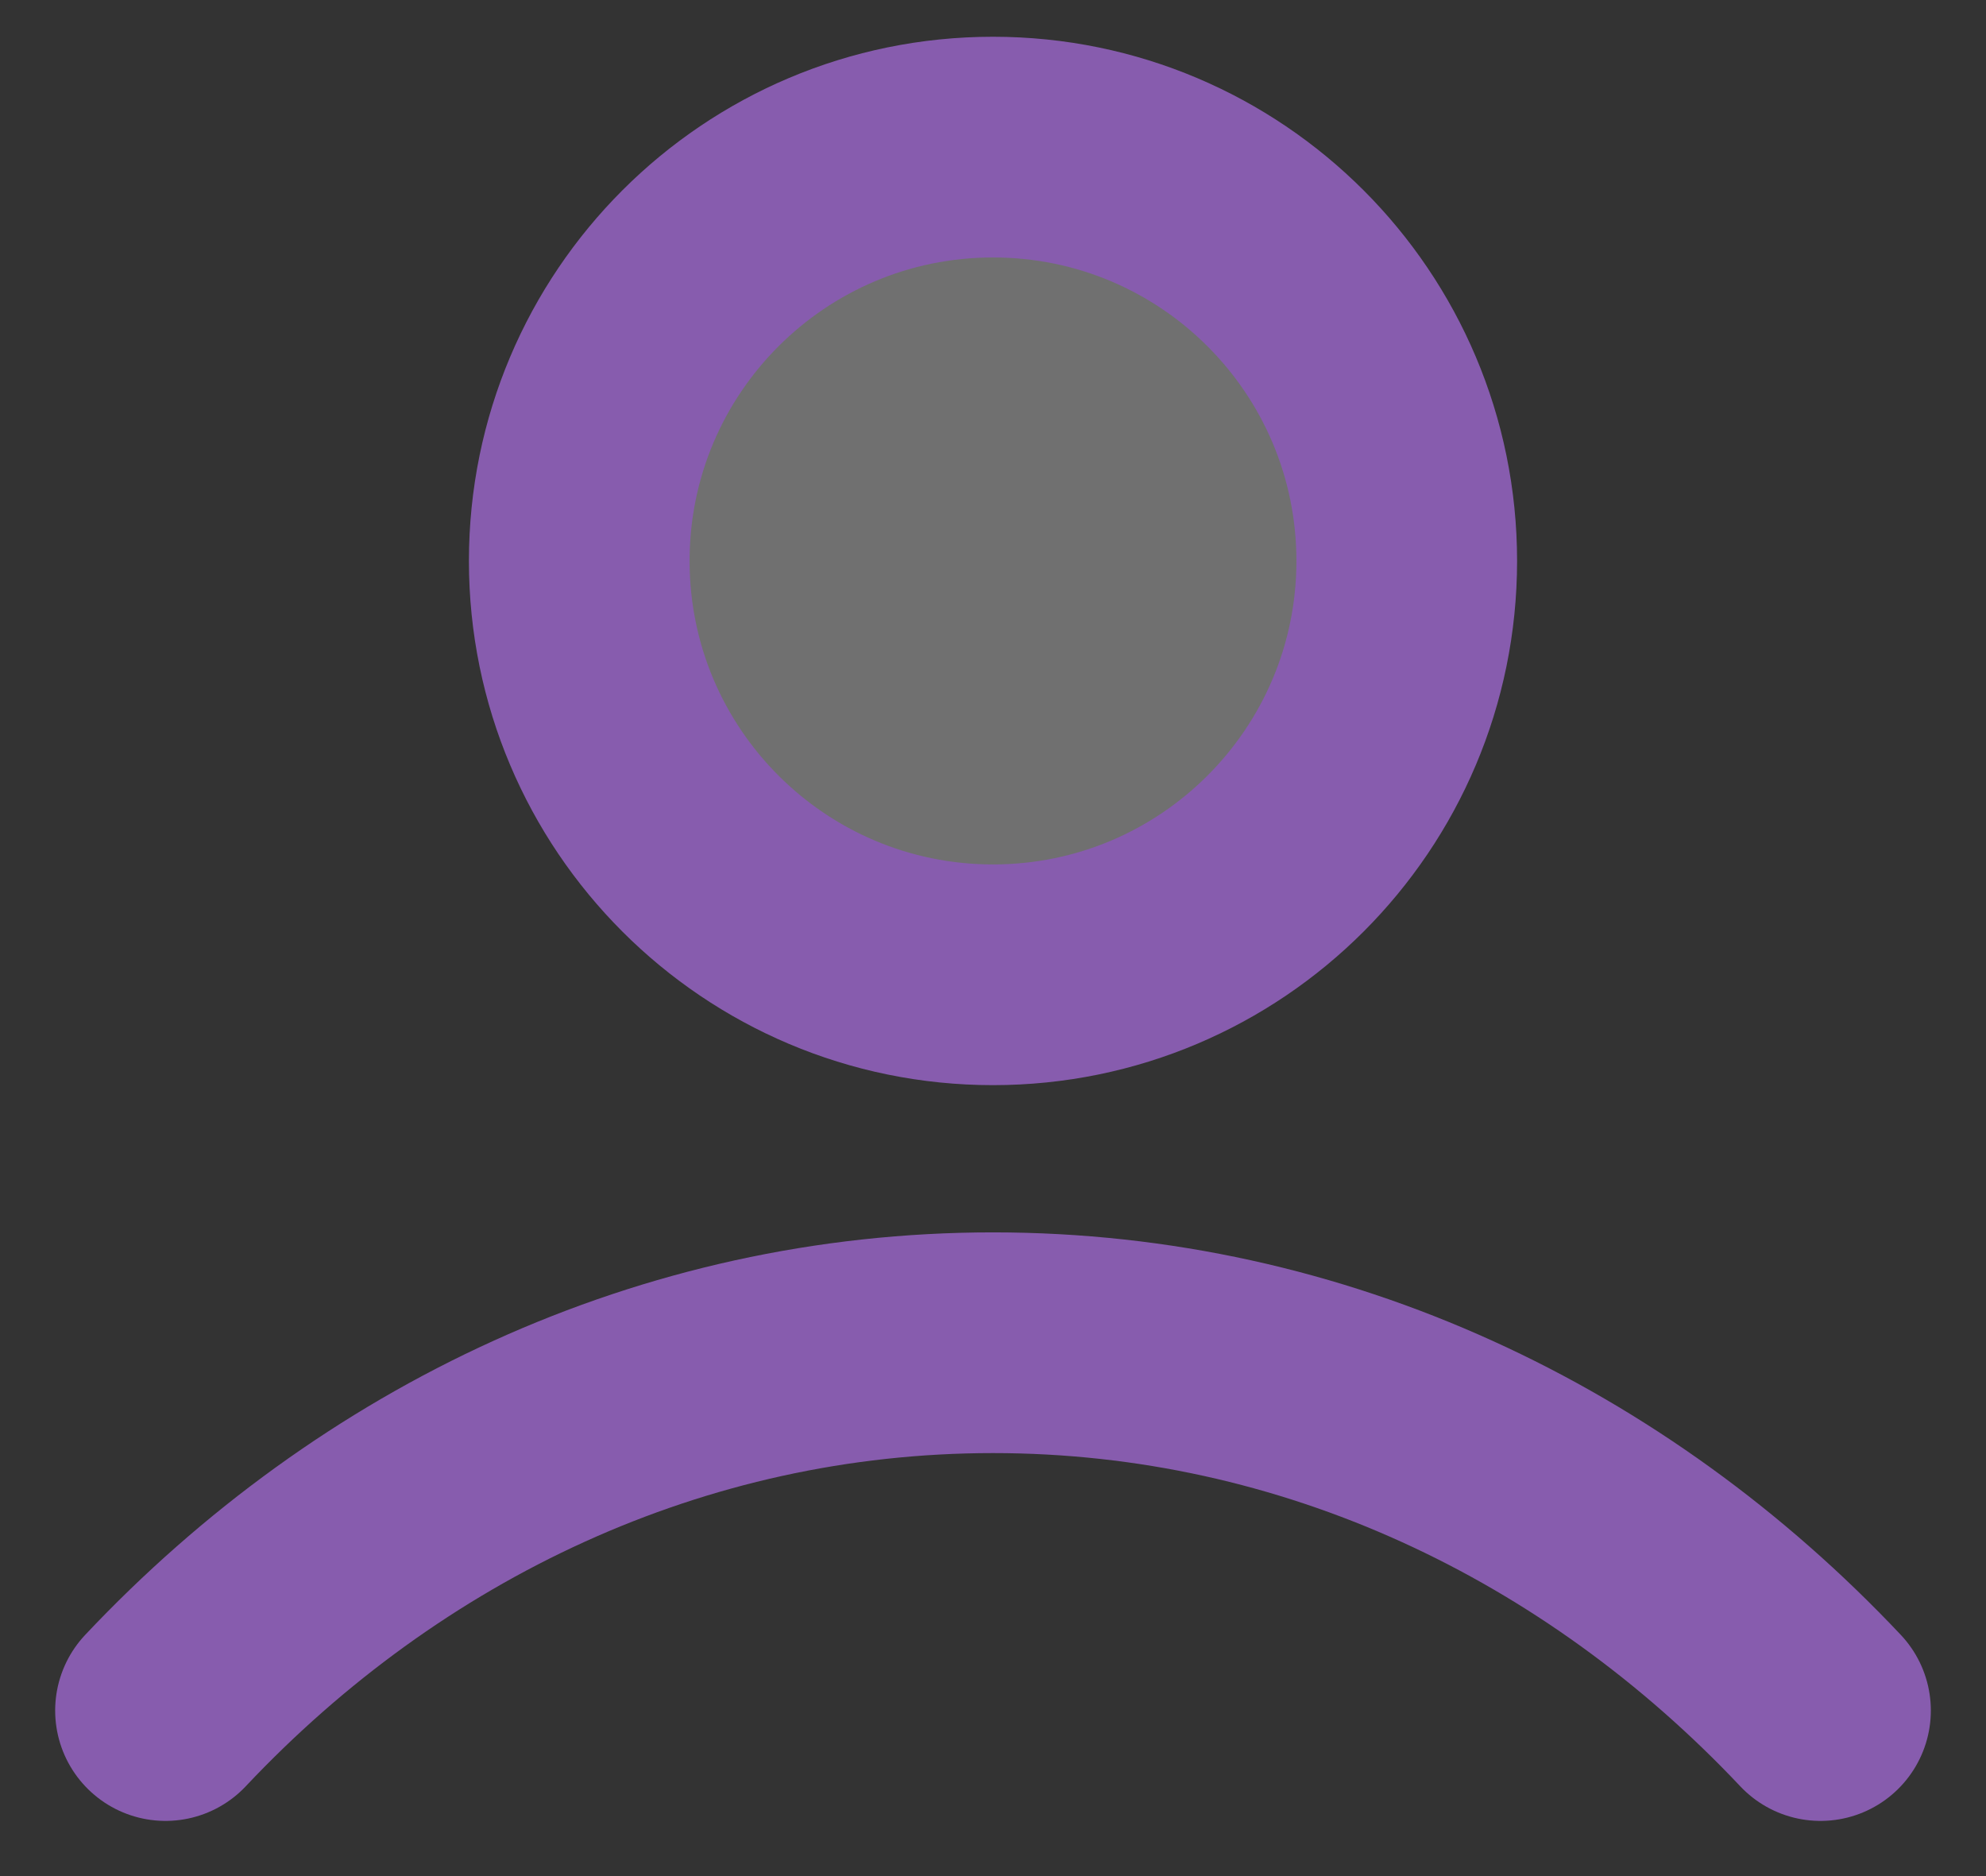 <svg width="18" height="17" viewBox="0 0 18 17" fill="none" xmlns="http://www.w3.org/2000/svg">
<rect x="0" y="0" width="18" height="17" fill="#333333" stroke="none"/>
<path d="M9 8.833C11.071 8.833 12.75 7.154 12.75 5.083C12.75 3.012 11.071 1.333 9 1.333C6.929 1.333 5.25 3.012 5.25 5.083C5.25 7.154 6.929 8.833 9 8.833Z" fill="white" fill-opacity="0.3"/>
<path d="M1.5 15.5C3.446 13.435 6.089 12.167 9 12.167C11.911 12.167 14.553 13.435 16.5 15.5M12.75 5.083C12.75 7.154 11.071 8.833 9 8.833C6.929 8.833 5.25 7.154 5.25 5.083C5.25 3.012 6.929 1.333 9 1.333C11.071 1.333 12.75 3.012 12.75 5.083Z" stroke="#875CAE" stroke-width="2" stroke-linecap="round" stroke-linejoin="round"/>
</svg>
